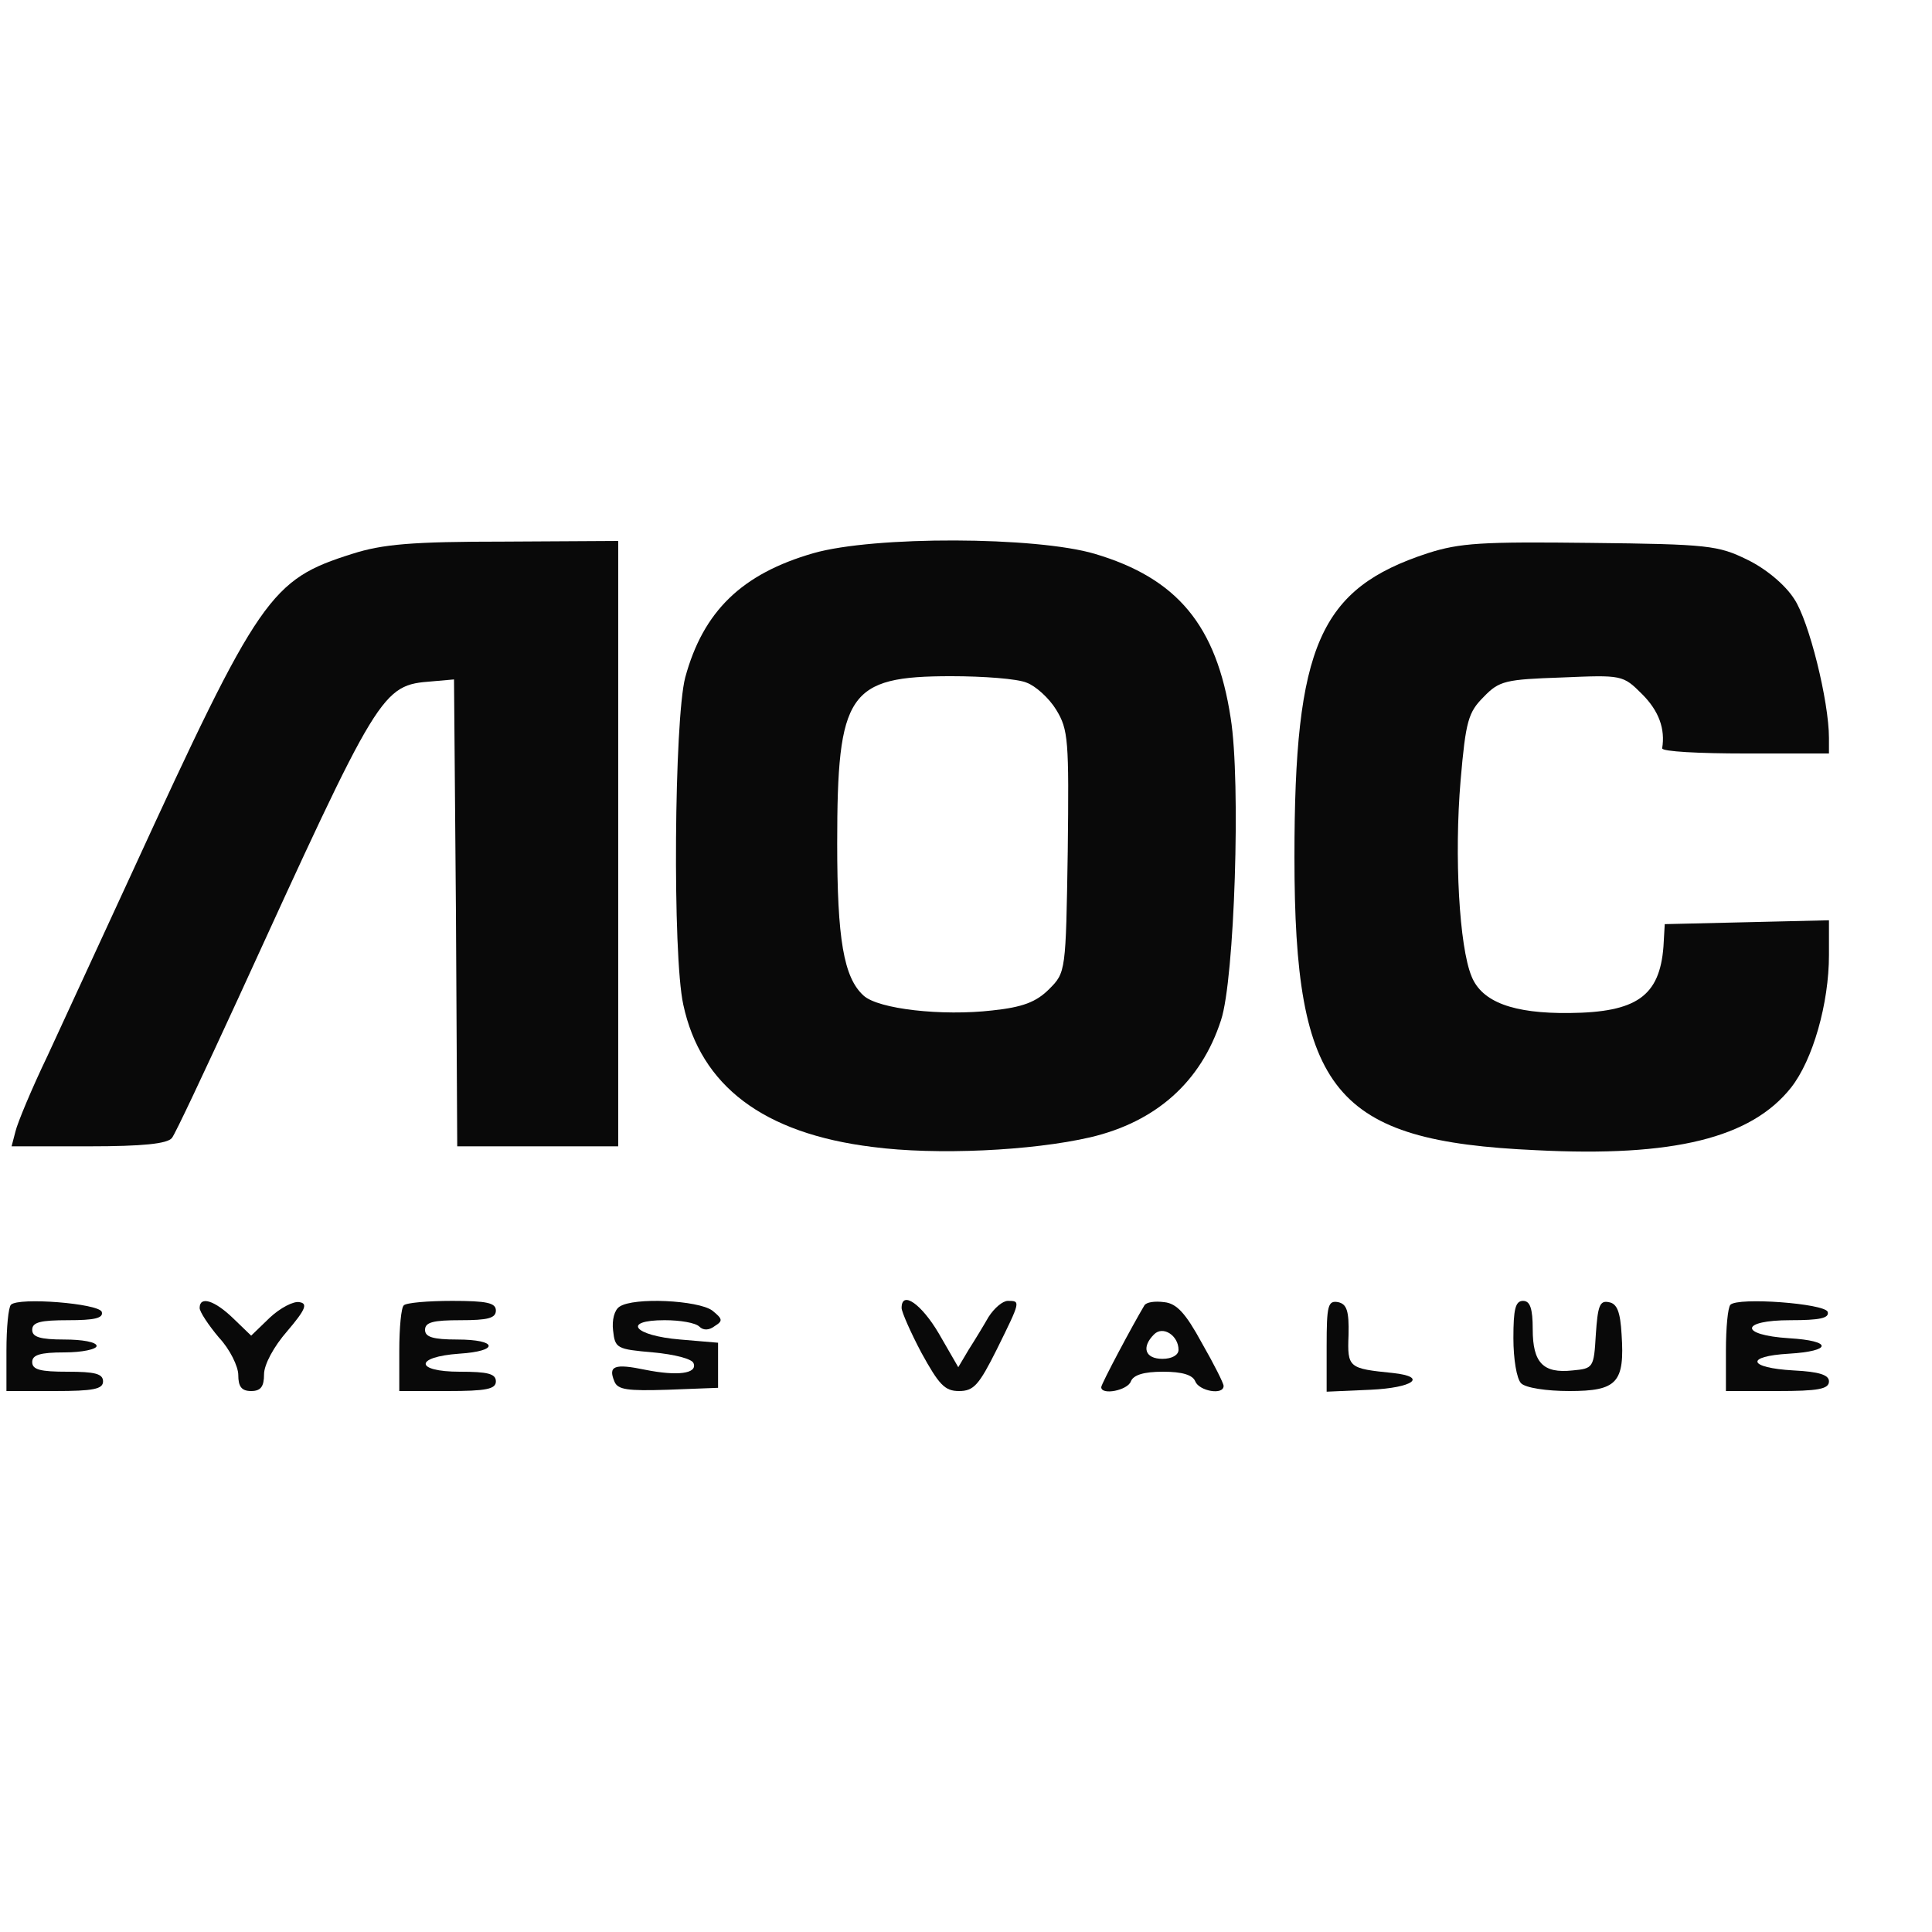 <?xml version="1.0" encoding="UTF-8"?>
<!--?xml version="1.0" standalone="no"?-->
<svg xmlns="http://www.w3.org/2000/svg" version="1.0" width="300pt" height="300pt" viewBox="0 0 300 300" preserveAspectRatio="xMidYMid meet">
  <g transform="translate(0,300) scale(0.1,-0.1)" fill="#090909" stroke="none">
    <path class="node" id="node1" d="M547 2140 c-127 -40 -144 -64 -342 -495 -48 -104 -107 -232 -131 -284 -25 -52 -47 -105 -50 -118 l-6 -23 120 0 c84 0 122 4 129 13 5 6 51 104 103 217 220 481 222 486 301 492 l34 3 3 -362 2 -363 125 0 125 0 0 470 0 470 -177 -1 c-144 0 -189 -4 -236 -19z"></path>
    <path class="node" id="node2" d="M1263 2141 c-111 -32 -171 -90 -199 -193 -17 -65 -20 -431 -3 -508 27 -126 124 -200 294 -221 99 -13 247 -6 338 15 102 24 172 86 203 182 21 63 31 370 15 469 -22 144 -83 217 -211 255 -91 27 -343 28 -437 1z m331 -201 c14 -5 35 -24 46 -42 19 -31 20 -47 18 -220 -3 -187 -3 -188 -29 -214 -20 -20 -41 -28 -88 -33 -78 -9 -177 2 -200 23 -31 28 -41 88 -41 236 0 234 17 260 177 260 50 0 103 -4 117 -10z"></path>
    <path class="node" id="node3" d="M2217 2141 c-168 -55 -207 -143 -207 -472 0 -365 62 -441 375 -455 214 -11 334 19 396 97 34 43 59 131 59 206 l0 54 -127 -3 -128 -3 -2 -35 c-6 -77 -42 -102 -146 -103 -87 -1 -136 17 -152 57 -19 46 -27 186 -17 304 8 93 12 106 36 130 24 25 34 27 121 30 94 4 95 4 125 -26 26 -26 36 -54 31 -84 0 -5 57 -8 129 -8 l130 0 0 24 c0 57 -31 182 -54 216 -14 22 -44 47 -73 61 -45 22 -60 24 -243 26 -169 2 -203 0 -253 -16z"></path>
    <path class="node" id="node8" d="M17 974 c-4 -4 -7 -36 -7 -71 l0 -63 75 0 c60 0 75 3 75 15 0 12 -13 15 -55 15 -42 0 -55 3 -55 15 0 11 12 15 50 15 28 0 50 5 50 10 0 6 -22 10 -50 10 -38 0 -50 4 -50 15 0 12 13 15 56 15 40 0 55 3 52 13 -5 13 -129 23 -141 11z"></path>
    <path class="node" id="node9" d="M310 969 c0 -6 14 -27 30 -46 17 -18 30 -45 30 -58 0 -18 5 -25 20 -25 15 0 20 7 20 26 0 15 15 43 36 67 29 34 32 43 19 45 -9 2 -30 -9 -46 -24 l-29 -28 -28 27 c-29 28 -52 35 -52 16z"></path>
    <path class="node" id="node10" d="M627 973 c-4 -3 -7 -35 -7 -70 l0 -63 75 0 c60 0 75 3 75 15 0 12 -13 15 -56 15 -70 0 -71 23 -1 28 63 4 60 22 -3 22 -38 0 -50 4 -50 15 0 12 13 15 55 15 42 0 55 3 55 15 0 12 -14 15 -68 15 -38 0 -72 -3 -75 -7z"></path>
    <path class="node" id="node11" d="M962 971 c-8 -5 -12 -21 -10 -37 3 -28 6 -29 62 -34 33 -3 61 -10 63 -17 6 -16 -25 -20 -75 -10 -48 10 -58 6 -48 -18 5 -13 20 -15 83 -13 l78 3 0 35 0 35 -59 5 c-72 6 -91 30 -24 30 24 0 48 -4 54 -10 6 -6 15 -6 24 1 13 8 12 11 -4 24 -22 16 -122 21 -144 6z"></path>
    <path class="node" id="node12" d="M1400 969 c0 -6 14 -38 31 -70 27 -49 36 -59 58 -59 23 0 31 9 59 65 37 75 37 75 17 75 -8 0 -21 -11 -30 -25 -8 -14 -22 -37 -31 -51 l-16 -27 -30 52 c-27 46 -58 68 -58 40z"></path>
    <path class="node" id="node13" d="M1777 973 c-18 -30 -67 -122 -67 -127 0 -13 41 -5 46 9 4 10 20 15 50 15 30 0 46 -5 50 -15 6 -15 44 -22 44 -7 0 4 -15 34 -34 67 -25 46 -39 61 -58 63 -15 2 -28 0 -31 -5z m53 -69 c0 -8 -10 -14 -25 -14 -27 0 -33 18 -13 38 14 14 38 -2 38 -24z"></path>
    <path class="node" id="node14" d="M2060 910 l0 -71 68 3 c66 3 90 20 35 26 -69 7 -71 8 -69 59 1 38 -3 48 -16 51 -16 3 -18 -5 -18 -68z"></path>
    <path class="node" id="node15" d="M2350 922 c0 -32 5 -63 12 -70 7 -7 39 -12 75 -12 74 0 86 13 81 88 -2 35 -7 48 -20 50 -14 3 -17 -6 -20 -50 -3 -52 -4 -53 -36 -56 -46 -5 -62 12 -62 64 0 32 -4 44 -15 44 -12 0 -15 -13 -15 -58z"></path>
    <path class="node" id="node16" d="M2687 974 c-4 -4 -7 -36 -7 -71 l0 -63 80 0 c63 0 80 3 80 15 0 10 -15 15 -55 17 -71 4 -76 22 -7 26 67 4 68 20 0 24 -78 5 -76 28 2 28 45 0 61 3 58 13 -5 13 -139 23 -151 11z"></path>
  </g>
  <g transform="translate(0,300) scale(0.1,-0.1)" fill="#A0A0A0" stroke="none">



</g>
</svg>
